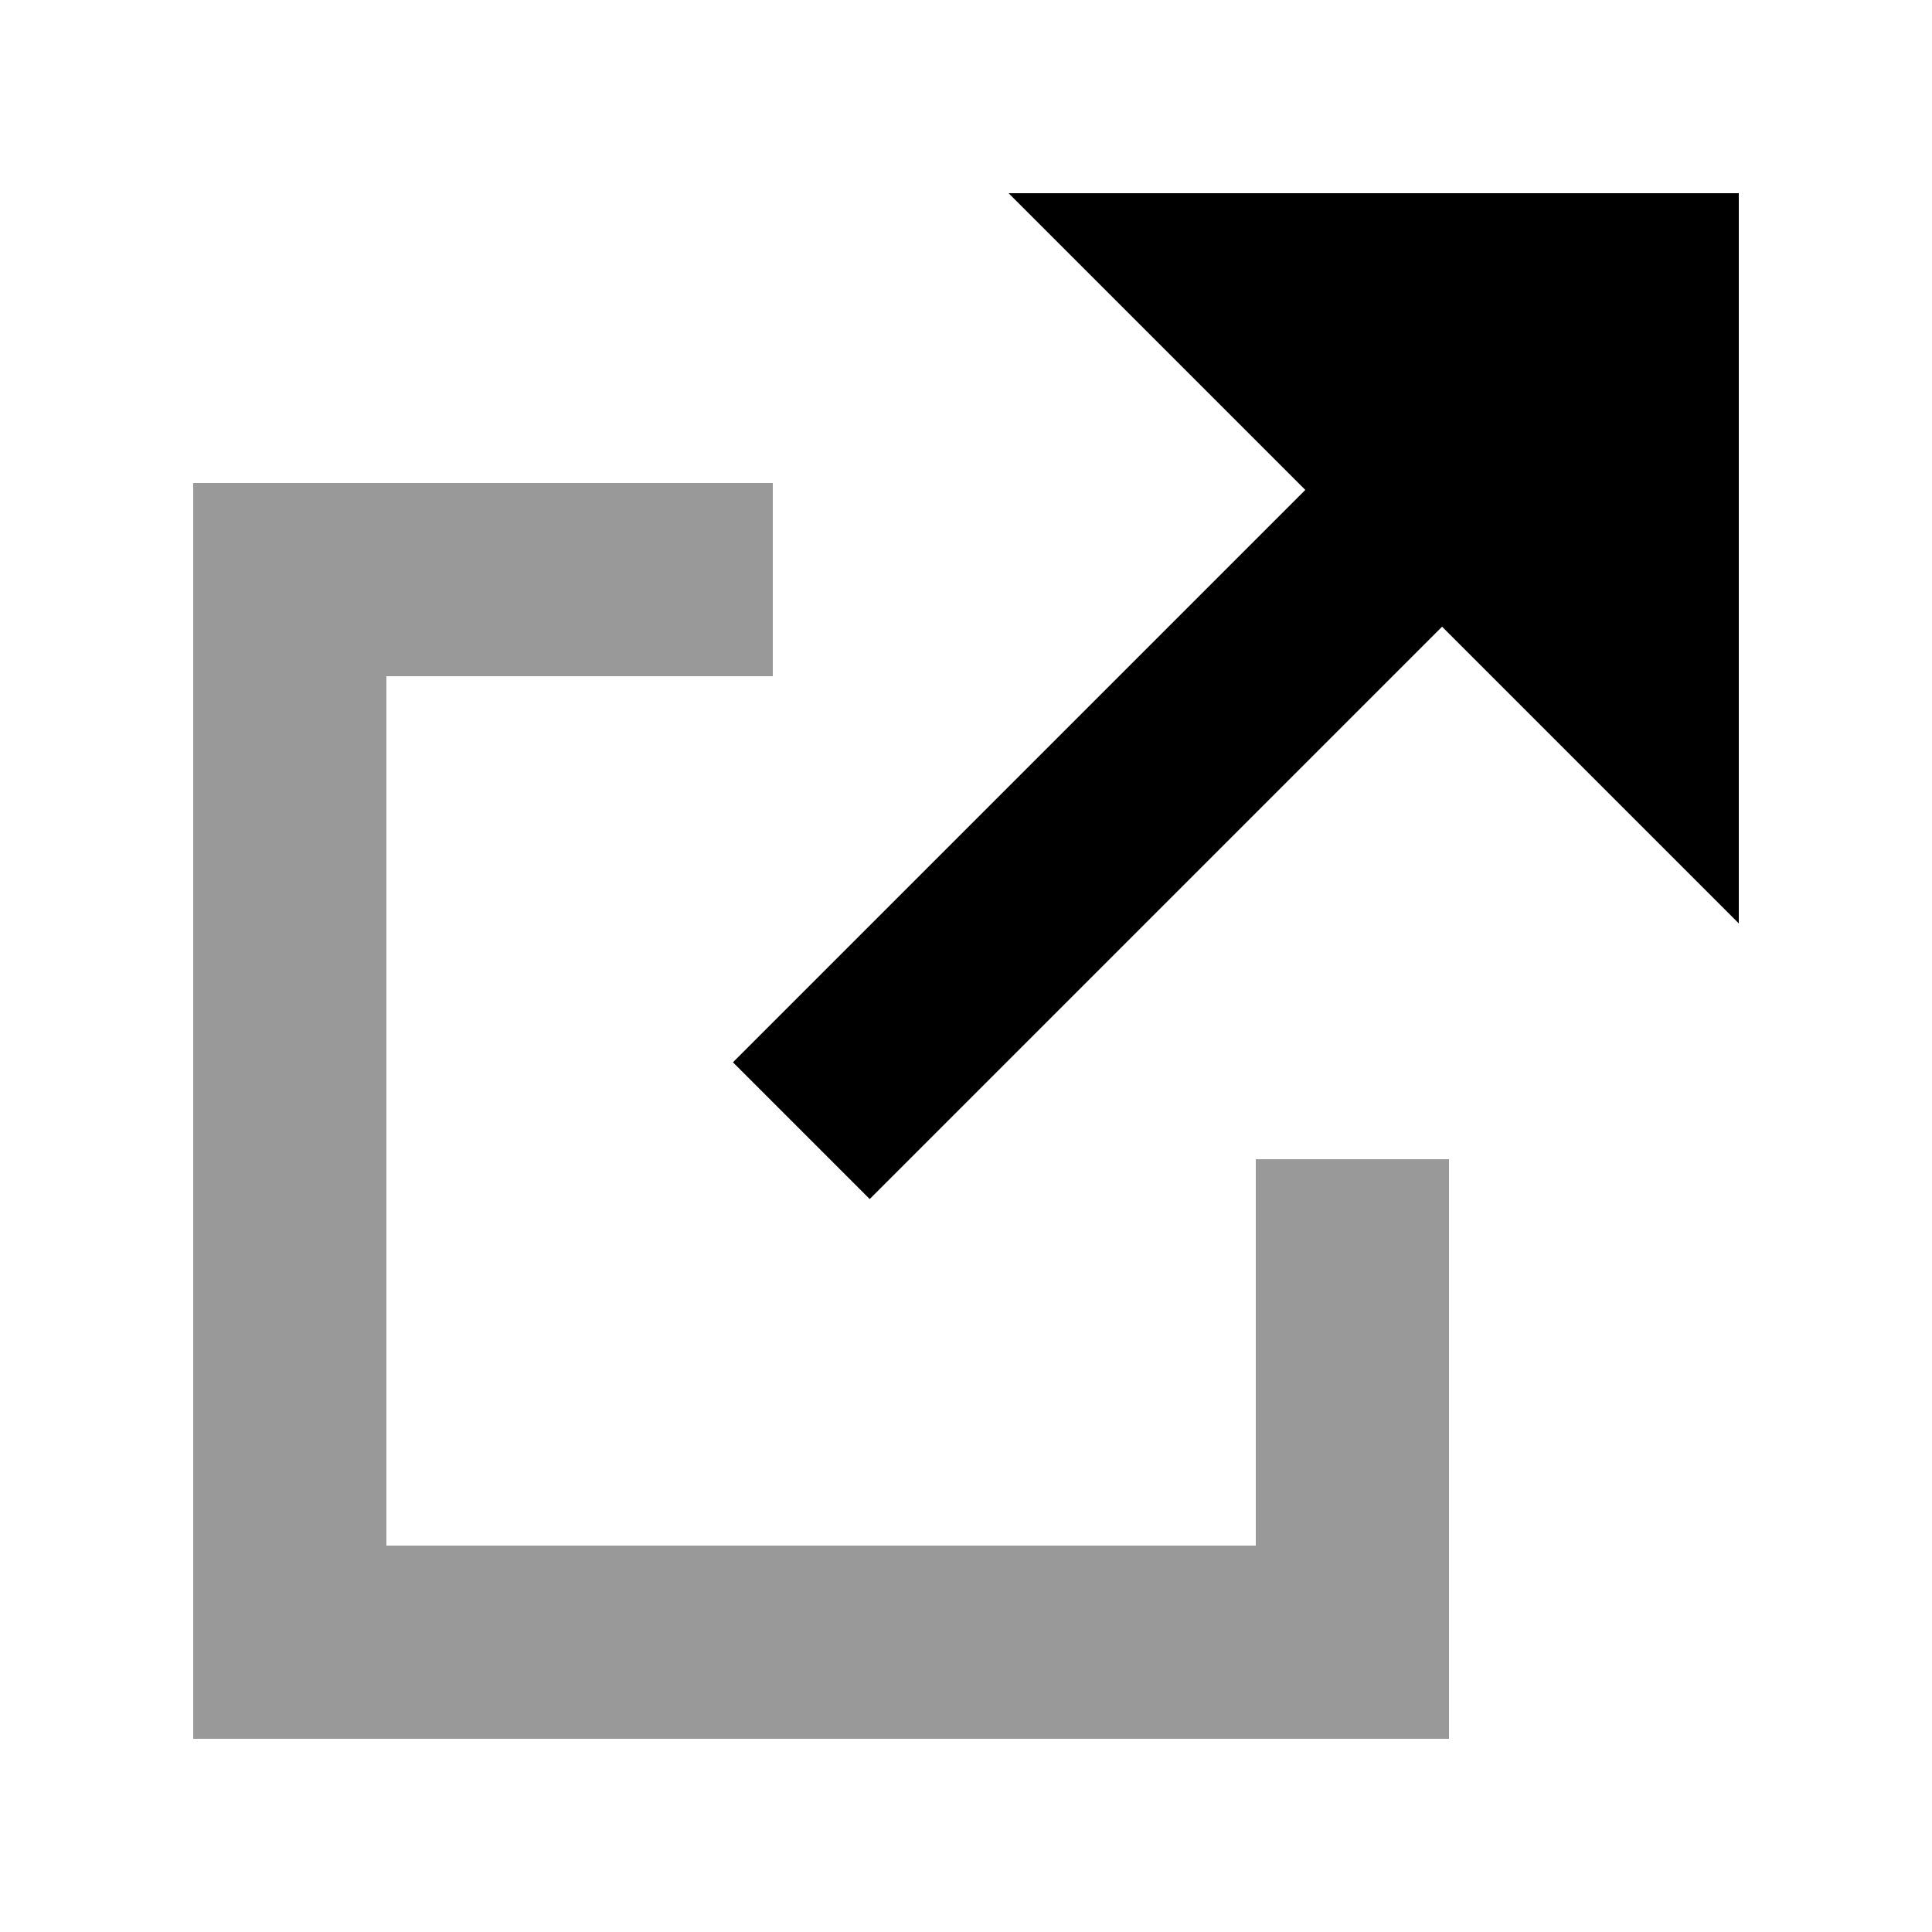 <svg xmlns="http://www.w3.org/2000/svg" viewBox="0 0 640 640"><!--! Font Awesome Pro 7.1.0 by @fontawesome - https://fontawesome.com License - https://fontawesome.com/license (Commercial License) Copyright 2025 Fonticons, Inc. --><path opacity=".4" fill="currentColor" d="M64 160L256 160L256 224L128 224L128 512L416 512L416 384L480 384L480 576L64 576L64 160z"/><path fill="currentColor" d="M576 64L334.1 64L432.4 162.3L265.4 329.3L242.8 351.9L288.1 397.2L310.7 374.6L477.7 207.6L576 305.9L576 64z"/></svg>